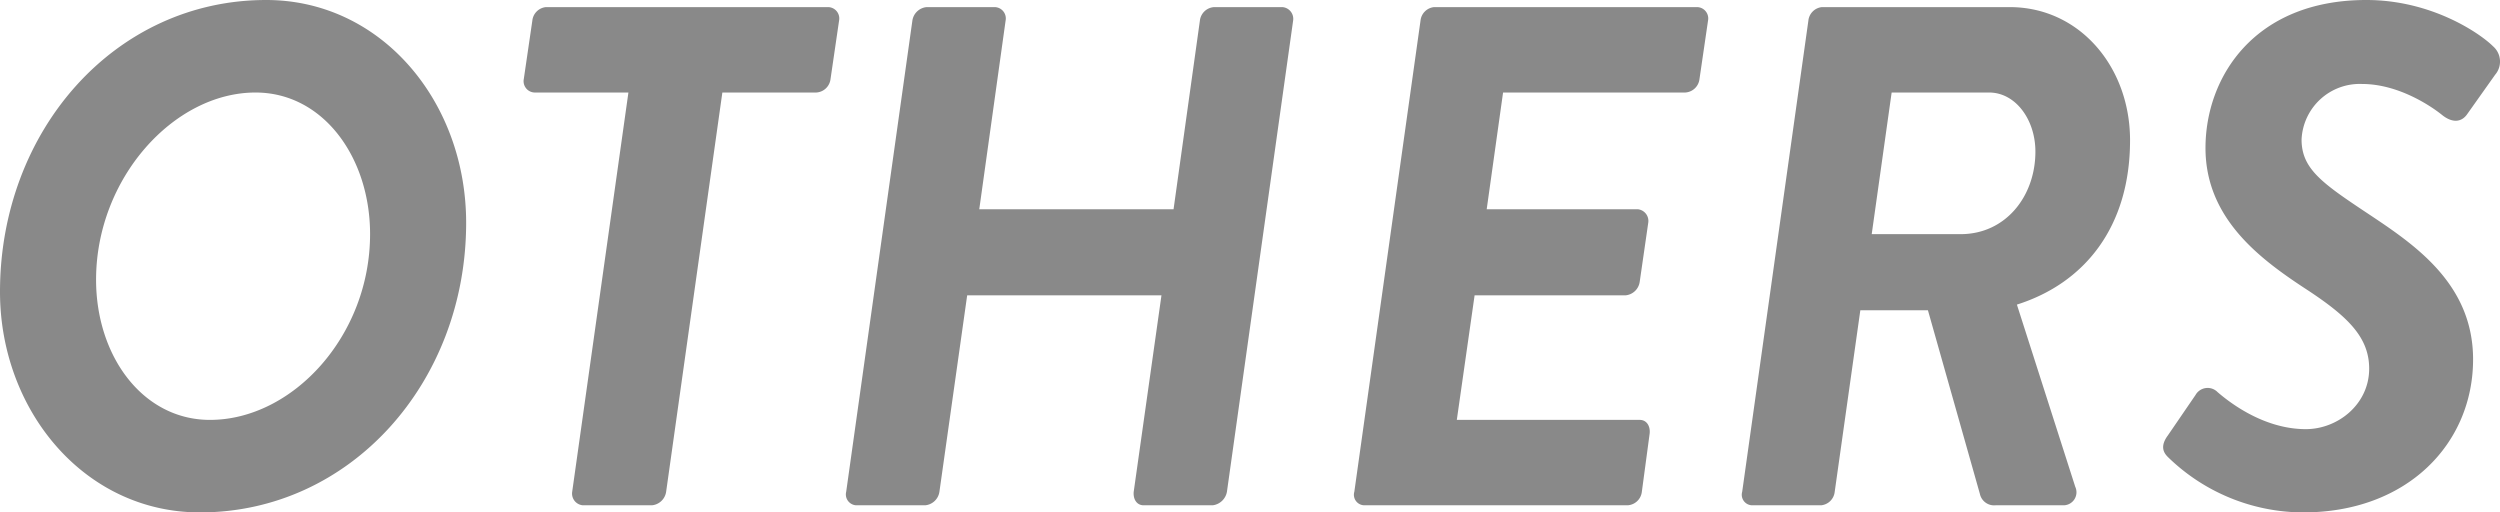 <svg xmlns="http://www.w3.org/2000/svg" width="351.282" height="72" viewBox="0 0 351.282 72">
  <path id="パス_1327" data-name="パス 1327" d="M476.2,75c0,16.6,11.8,31,28.1,31,21.1,0,37.4-18.2,37.4-40.7,0-17-11.9-31.3-28.1-31.3C492.3,34,476.2,52.4,476.2,75Zm29.5,18c-9.4,0-16-8.9-16-19.7,0-14.2,10.9-26.3,22.4-26.3,9.5,0,16.1,9.1,16.1,19.9C528.2,81.2,517.3,93,505.7,93Zm50.9,10.1a1.652,1.652,0,0,0,1.5,1.9h9.7a2.226,2.226,0,0,0,2-1.9L577.7,47h13.2a2.138,2.138,0,0,0,2-1.9l1.2-8.2a1.594,1.594,0,0,0-1.5-1.9H552.9a2.127,2.127,0,0,0-1.9,1.9l-1.2,8.2a1.594,1.594,0,0,0,1.5,1.9h13.2Zm38.5,0a1.531,1.531,0,0,0,1.4,1.9h9.7a2.226,2.226,0,0,0,2-1.9l3.9-27.6h27.3l-3.9,27.6c-.1,1,.4,1.9,1.4,1.9h9.7a2.324,2.324,0,0,0,2-1.9l9.3-66.2a1.652,1.652,0,0,0-1.5-1.9h-9.6a2.138,2.138,0,0,0-2,1.9l-3.7,26.5H613.8l3.7-26.5A1.594,1.594,0,0,0,616,35h-9.6a2.226,2.226,0,0,0-2,1.9Zm71.4,0a1.482,1.482,0,0,0,1.4,1.9h37a2.138,2.138,0,0,0,2-1.9l1.1-8.2c.1-1-.4-1.9-1.4-1.9H680.9l2.5-17.5h21.2a2.215,2.215,0,0,0,2-1.9l1.2-8.3a1.652,1.652,0,0,0-1.5-1.9H685.1L687.4,47H713a2.138,2.138,0,0,0,2-1.9l1.2-8.2a1.594,1.594,0,0,0-1.5-1.9h-37a2.127,2.127,0,0,0-1.9,1.9Zm54.5,0a1.482,1.482,0,0,0,1.4,1.9h9.7a2.127,2.127,0,0,0,1.9-1.9l3.6-25.5h9.5l7.3,25.8a2.042,2.042,0,0,0,2.2,1.6h9.5a1.829,1.829,0,0,0,1.7-2.6l-8.2-25.6c9.5-3,15.9-10.9,15.9-23.1,0-10.3-7.1-18.7-16.9-18.7H732.2a2.127,2.127,0,0,0-1.9,1.9Zm18.2-36.2L742,47h13.7c3.7,0,6.5,3.8,6.5,8.3,0,6.3-4.2,11.6-10.5,11.6Zm41.6,31.3a27.322,27.322,0,0,0,19,7.8c14.8,0,23.9-9.8,23.9-21.5,0-11-8.8-16.5-15.4-20.9-6-4-8.7-6-8.7-10a8.177,8.177,0,0,1,8.5-7.8c5.1,0,9.7,3.1,11.3,4.4,1.4,1.1,2.7,1,3.5-.2l3.9-5.5a2.842,2.842,0,0,0-.3-4c-1.7-1.7-8.5-6.5-17.8-6.5-15.7,0-22.6,10.8-22.6,20.8s7.8,15.7,14.4,20c5.6,3.7,8.6,6.6,8.6,11,0,5-4.4,8.5-8.9,8.5-6.1,0-11-4-12.4-5.2a1.954,1.954,0,0,0-3.1.4l-3.9,5.7C779.7,96.7,780.2,97.6,780.8,98.2Z" transform="translate(-476.2 -34)" fill="#898989"/>
</svg>
